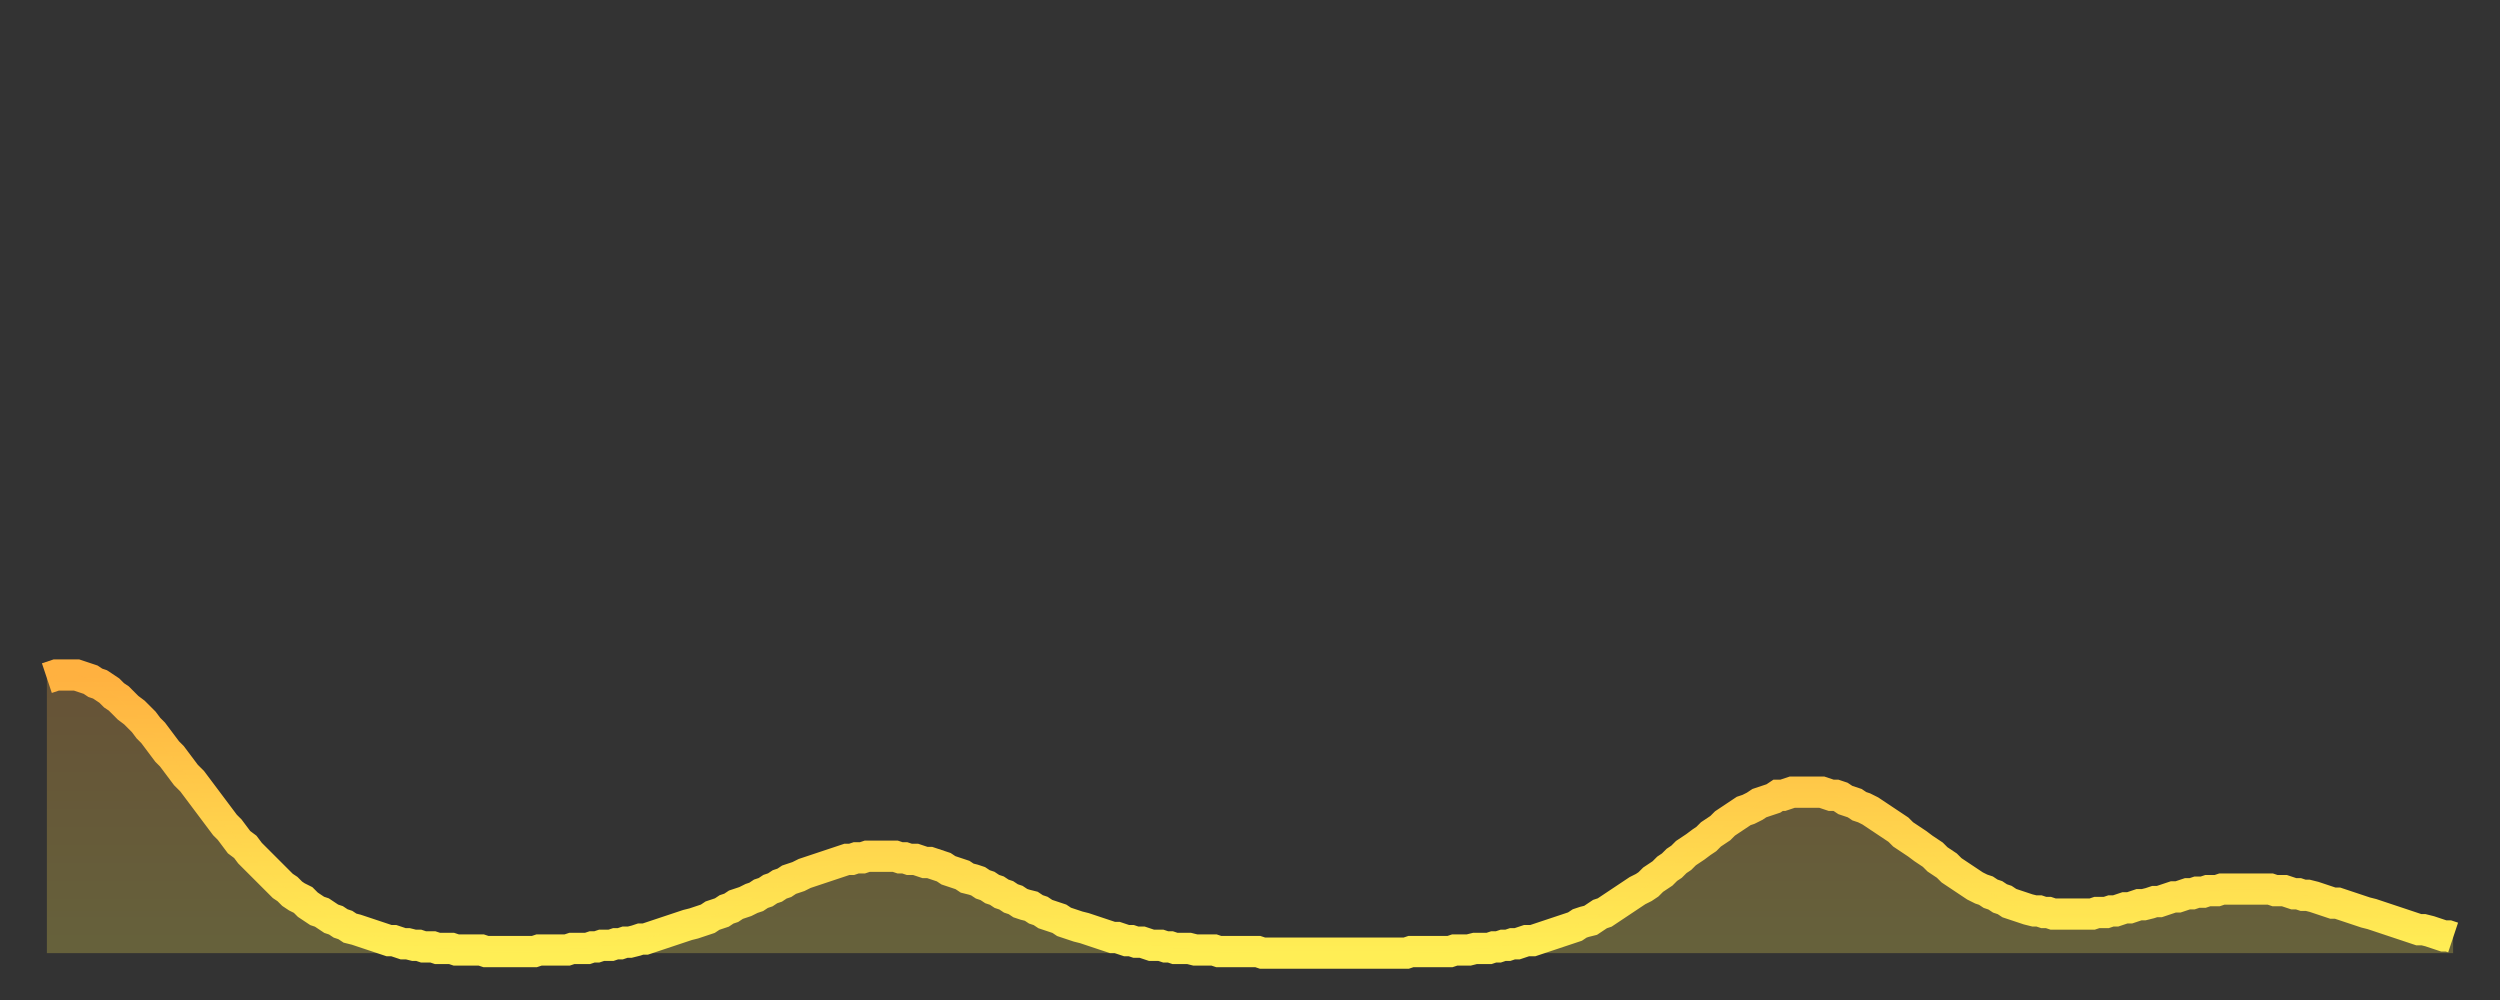 <?xml version="1.0" encoding="utf-8" ?>
<svg baseProfile="full" height="64" version="1.1" width="160" xmlns="http://www.w3.org/2000/svg" xmlns:ev="http://www.w3.org/2001/xml-events" xmlns:xlink="http://www.w3.org/1999/xlink"><rect width="100%" height="100%" fill="#333333" stroke="none"/><defs><linearGradient id="id253902" x1="0" x2="0" y1="0" y2="1"><stop offset="0%" stop-color="#ffb140" /><stop offset="50%" stop-color="#ffcf4b" /><stop offset="100%" stop-color="#ffee55" /></linearGradient></defs><g transform="translate(3,3)"><g><path d="M 0.0 40.4 0.3 40.3 0.6 40.2 0.9 40.2 1.2 40.2 1.5 40.2 1.9 40.2 2.2 40.3 2.5 40.4 2.8 40.5 3.1 40.7 3.4 40.8 3.7 41.0 4.0 41.2 4.3 41.5 4.6 41.7 4.9 42.0 5.2 42.3 5.6 42.6 5.9 42.9 6.2 43.2 6.5 43.6 6.8 43.9 7.1 44.3 7.4 44.7 7.7 45.1 8.0 45.4 8.3 45.8 8.6 46.2 8.9 46.6 9.3 47.0 9.6 47.4 9.9 47.8 10.2 48.2 10.5 48.6 10.8 49.0 11.1 49.4 11.4 49.8 11.7 50.1 12.0 50.5 12.3 50.9 12.7 51.2 13.0 51.6 13.3 51.9 13.6 52.2 13.9 52.5 14.2 52.8 14.5 53.1 14.8 53.4 15.1 53.7 15.4 53.9 15.7 54.2 16.0 54.4 16.4 54.6 16.7 54.9 17.0 55.1 17.3 55.3 17.6 55.4 17.9 55.6 18.2 55.8 18.5 55.9 18.8 56.1 19.1 56.2 19.4 56.4 19.8 56.5 20.1 56.6 20.4 56.7 20.7 56.8 21.0 56.9 21.3 57.0 21.6 57.1 21.9 57.2 22.2 57.2 22.5 57.3 22.8 57.4 23.1 57.4 23.5 57.5 23.8 57.5 24.1 57.6 24.4 57.6 24.7 57.6 25.0 57.7 25.3 57.7 25.6 57.7 25.9 57.7 26.2 57.8 26.5 57.8 26.8 57.8 27.2 57.8 27.5 57.8 27.8 57.8 28.1 57.9 28.4 57.9 28.7 57.9 29.0 57.9 29.3 57.9 29.6 57.9 29.9 57.9 30.2 57.9 30.6 57.9 30.9 57.9 31.2 57.9 31.5 57.8 31.8 57.8 32.1 57.8 32.4 57.8 32.7 57.8 33.0 57.8 33.3 57.8 33.6 57.7 33.9 57.7 34.3 57.7 34.6 57.7 34.9 57.6 35.2 57.6 35.5 57.5 35.8 57.5 36.1 57.5 36.4 57.4 36.7 57.4 37.0 57.3 37.3 57.3 37.7 57.2 38.0 57.1 38.3 57.1 38.6 57.0 38.9 56.9 39.2 56.8 39.5 56.7 39.8 56.6 40.1 56.5 40.4 56.4 40.7 56.3 41.0 56.2 41.4 56.1 41.7 56.0 42.0 55.9 42.3 55.8 42.6 55.6 42.9 55.5 43.2 55.4 43.5 55.2 43.8 55.1 44.1 54.9 44.4 54.8 44.7 54.7 45.1 54.5 45.4 54.4 45.7 54.2 46.0 54.1 46.3 53.9 46.6 53.8 46.9 53.6 47.2 53.5 47.5 53.3 47.8 53.2 48.1 53.1 48.5 52.9 48.8 52.8 49.1 52.7 49.4 52.6 49.7 52.5 50.0 52.4 50.3 52.3 50.6 52.2 50.9 52.1 51.2 52.0 51.5 52.0 51.8 51.9 52.2 51.9 52.5 51.8 52.8 51.8 53.1 51.8 53.4 51.8 53.7 51.8 54.0 51.8 54.3 51.8 54.6 51.9 54.9 51.9 55.2 52.0 55.6 52.0 55.9 52.1 56.2 52.2 56.5 52.2 56.8 52.3 57.1 52.4 57.4 52.5 57.7 52.7 58.0 52.8 58.3 52.9 58.6 53.0 58.9 53.2 59.3 53.3 59.6 53.4 59.9 53.6 60.2 53.7 60.5 53.9 60.8 54.0 61.1 54.2 61.4 54.3 61.7 54.5 62.0 54.6 62.3 54.8 62.6 54.9 63.0 55.0 63.3 55.2 63.6 55.3 63.9 55.5 64.2 55.6 64.5 55.7 64.8 55.8 65.1 56.0 65.4 56.1 65.7 56.2 66.0 56.3 66.4 56.4 66.7 56.5 67.0 56.6 67.3 56.7 67.6 56.8 67.9 56.9 68.2 57.0 68.5 57.0 68.8 57.1 69.1 57.2 69.4 57.2 69.7 57.3 70.1 57.3 70.4 57.4 70.7 57.5 71.0 57.5 71.3 57.5 71.6 57.6 71.9 57.6 72.2 57.7 72.5 57.7 72.8 57.7 73.1 57.7 73.5 57.8 73.8 57.8 74.1 57.8 74.4 57.8 74.7 57.8 75.0 57.9 75.3 57.9 75.6 57.9 75.9 57.9 76.2 57.9 76.5 57.9 76.8 57.9 77.2 57.9 77.5 57.9 77.8 58.0 78.1 58.0 78.4 58.0 78.7 58.0 79.0 58.0 79.3 58.0 79.6 58.0 79.9 58.0 80.2 58.0 80.5 58.0 80.9 58.0 81.2 58.0 81.5 58.0 81.8 58.0 82.1 58.0 82.4 58.0 82.7 58.0 83.0 58.0 83.3 58.0 83.6 58.0 83.9 58.0 84.3 58.0 84.6 58.0 84.9 58.0 85.2 58.0 85.5 58.0 85.8 58.0 86.1 58.0 86.4 58.0 86.7 58.0 87.0 58.0 87.3 57.9 87.6 57.9 88.0 57.9 88.3 57.9 88.6 57.9 88.9 57.9 89.2 57.9 89.5 57.9 89.8 57.9 90.1 57.8 90.4 57.8 90.7 57.8 91.0 57.8 91.4 57.7 91.7 57.7 92.0 57.7 92.3 57.7 92.6 57.6 92.9 57.6 93.2 57.5 93.5 57.5 93.8 57.4 94.1 57.4 94.4 57.3 94.7 57.2 95.1 57.2 95.4 57.1 95.7 57.0 96.0 56.9 96.3 56.8 96.6 56.7 96.9 56.6 97.2 56.5 97.5 56.4 97.8 56.3 98.1 56.1 98.4 56.0 98.8 55.9 99.1 55.7 99.4 55.5 99.7 55.4 100.0 55.2 100.3 55.0 100.6 54.8 100.9 54.6 101.2 54.4 101.5 54.2 101.8 54.0 102.2 53.8 102.5 53.6 102.8 53.3 103.1 53.1 103.4 52.9 103.7 52.6 104.0 52.4 104.3 52.1 104.6 51.9 104.9 51.6 105.2 51.4 105.5 51.2 105.9 50.9 106.2 50.7 106.5 50.4 106.8 50.2 107.1 50.0 107.4 49.7 107.7 49.5 108.0 49.3 108.3 49.1 108.6 48.9 108.9 48.8 109.3 48.6 109.6 48.4 109.9 48.3 110.2 48.2 110.5 48.1 110.8 47.9 111.1 47.9 111.4 47.8 111.7 47.7 112.0 47.7 112.3 47.7 112.6 47.7 113.0 47.7 113.3 47.7 113.6 47.7 113.9 47.8 114.2 47.9 114.5 47.9 114.8 48.0 115.1 48.2 115.4 48.3 115.7 48.4 116.0 48.6 116.3 48.7 116.7 48.9 117.0 49.1 117.3 49.3 117.6 49.5 117.9 49.7 118.2 49.9 118.5 50.1 118.8 50.4 119.1 50.6 119.4 50.8 119.7 51.0 120.1 51.3 120.4 51.5 120.7 51.7 121.0 52.0 121.3 52.2 121.6 52.4 121.9 52.7 122.2 52.9 122.5 53.1 122.8 53.3 123.1 53.5 123.4 53.7 123.8 53.9 124.1 54.0 124.4 54.2 124.7 54.3 125.0 54.5 125.3 54.6 125.6 54.8 125.9 54.9 126.2 55.0 126.5 55.1 126.8 55.2 127.2 55.3 127.5 55.3 127.8 55.4 128.1 55.4 128.4 55.5 128.7 55.5 129.0 55.5 129.3 55.5 129.6 55.5 129.9 55.5 130.2 55.5 130.5 55.5 130.9 55.5 131.2 55.4 131.5 55.4 131.8 55.4 132.1 55.3 132.4 55.3 132.7 55.2 133.0 55.1 133.3 55.1 133.6 55.0 133.9 54.9 134.2 54.9 134.6 54.8 134.9 54.7 135.2 54.7 135.5 54.6 135.8 54.5 136.1 54.4 136.4 54.4 136.7 54.3 137.0 54.2 137.3 54.2 137.6 54.1 138.0 54.1 138.3 54.0 138.6 54.0 138.9 54.0 139.2 53.9 139.5 53.9 139.8 53.9 140.1 53.9 140.4 53.9 140.7 53.9 141.0 53.9 141.3 53.9 141.7 53.9 142.0 53.9 142.3 53.9 142.6 54.0 142.9 54.0 143.2 54.0 143.5 54.1 143.8 54.2 144.1 54.2 144.4 54.3 144.7 54.3 145.1 54.4 145.4 54.5 145.7 54.6 146.0 54.7 146.3 54.8 146.6 54.8 146.9 54.9 147.2 55.0 147.5 55.1 147.8 55.2 148.1 55.3 148.4 55.4 148.8 55.5 149.1 55.6 149.4 55.7 149.7 55.8 150.0 55.9 150.3 56.0 150.6 56.1 150.9 56.2 151.2 56.3 151.5 56.4 151.8 56.5 152.1 56.5 152.5 56.6 152.8 56.7 153.1 56.8 153.4 56.9 153.7 56.9 154.0 57.0" fill="none" id="graph-curve" opacity="1" stroke="url(#id253902)" stroke-width="2" /><path d="M 0 58 L 0.0 40.4 0.3 40.3 0.6 40.2 0.9 40.2 1.2 40.2 1.5 40.2 1.9 40.2 2.2 40.3 2.5 40.4 2.8 40.5 3.1 40.7 3.4 40.8 3.7 41.0 4.0 41.2 4.3 41.5 4.6 41.7 4.9 42.0 5.2 42.3 5.6 42.6 5.9 42.9 6.2 43.2 6.5 43.6 6.8 43.9 7.1 44.3 7.4 44.7 7.7 45.1 8.0 45.4 8.3 45.8 8.6 46.2 8.9 46.6 9.3 47.0 9.6 47.4 9.9 47.8 10.2 48.2 10.5 48.6 10.8 49.0 11.1 49.4 11.4 49.8 11.7 50.1 12.0 50.5 12.3 50.9 12.7 51.2 13.0 51.6 13.3 51.9 13.6 52.2 13.9 52.5 14.2 52.8 14.5 53.1 14.8 53.4 15.1 53.7 15.4 53.9 15.7 54.2 16.0 54.4 16.4 54.6 16.7 54.9 17.0 55.1 17.3 55.3 17.6 55.4 17.9 55.6 18.2 55.8 18.5 55.9 18.8 56.1 19.1 56.2 19.4 56.4 19.8 56.5 20.1 56.6 20.4 56.7 20.7 56.8 21.0 56.9 21.3 57.0 21.6 57.1 21.9 57.2 22.2 57.2 22.5 57.3 22.8 57.4 23.1 57.4 23.5 57.5 23.8 57.5 24.1 57.6 24.4 57.6 24.7 57.6 25.0 57.7 25.3 57.7 25.6 57.7 25.9 57.7 26.2 57.8 26.5 57.8 26.8 57.8 27.2 57.8 27.5 57.8 27.8 57.8 28.1 57.9 28.4 57.9 28.7 57.9 29.0 57.9 29.3 57.9 29.6 57.9 29.9 57.9 30.2 57.9 30.6 57.9 30.9 57.9 31.2 57.9 31.5 57.8 31.8 57.8 32.1 57.8 32.4 57.8 32.7 57.8 33.0 57.8 33.3 57.8 33.6 57.7 33.9 57.7 34.3 57.7 34.6 57.7 34.9 57.6 35.2 57.6 35.5 57.5 35.8 57.5 36.1 57.5 36.4 57.4 36.7 57.4 37.0 57.3 37.3 57.3 37.7 57.2 38.0 57.1 38.3 57.1 38.6 57.0 38.9 56.9 39.2 56.8 39.5 56.7 39.8 56.6 40.1 56.5 40.4 56.4 40.7 56.3 41.0 56.2 41.4 56.1 41.7 56.0 42.0 55.9 42.3 55.8 42.6 55.6 42.9 55.5 43.2 55.4 43.5 55.2 43.8 55.1 44.1 54.9 44.4 54.8 44.7 54.7 45.1 54.5 45.4 54.4 45.7 54.2 46.0 54.1 46.3 53.9 46.6 53.8 46.9 53.6 47.2 53.5 47.5 53.3 47.8 53.2 48.1 53.1 48.5 52.9 48.8 52.8 49.1 52.7 49.4 52.6 49.7 52.5 50.0 52.4 50.3 52.3 50.6 52.2 50.9 52.1 51.2 52.0 51.5 52.0 51.8 51.9 52.2 51.9 52.5 51.8 52.8 51.8 53.1 51.8 53.4 51.8 53.7 51.8 54.0 51.8 54.3 51.8 54.6 51.9 54.9 51.9 55.2 52.0 55.6 52.0 55.9 52.1 56.2 52.2 56.5 52.2 56.8 52.3 57.1 52.4 57.4 52.5 57.7 52.7 58.0 52.8 58.3 52.9 58.6 53.0 58.9 53.2 59.3 53.3 59.6 53.4 59.9 53.6 60.2 53.7 60.5 53.9 60.8 54.0 61.1 54.2 61.4 54.3 61.7 54.5 62.0 54.6 62.3 54.8 62.6 54.9 63.0 55.0 63.3 55.2 63.6 55.3 63.9 55.5 64.2 55.6 64.5 55.7 64.8 55.8 65.1 56.0 65.4 56.1 65.7 56.2 66.0 56.3 66.4 56.4 66.7 56.5 67.0 56.6 67.3 56.7 67.6 56.8 67.9 56.9 68.2 57.0 68.5 57.0 68.8 57.1 69.1 57.2 69.4 57.2 69.7 57.3 70.1 57.3 70.4 57.4 70.7 57.5 71.0 57.5 71.3 57.5 71.6 57.6 71.9 57.6 72.2 57.7 72.5 57.7 72.8 57.7 73.1 57.7 73.5 57.8 73.8 57.8 74.1 57.8 74.4 57.8 74.7 57.8 75.0 57.9 75.3 57.9 75.6 57.9 75.9 57.9 76.2 57.9 76.5 57.9 76.8 57.9 77.2 57.9 77.5 57.9 77.8 58.0 78.1 58.0 78.4 58.0 78.7 58.0 79.0 58.0 79.3 58.0 79.6 58.0 79.9 58.0 80.2 58.0 80.5 58.0 80.9 58.0 81.2 58.0 81.5 58.0 81.8 58.0 82.1 58.0 82.4 58.0 82.7 58.0 83.0 58.0 83.3 58.0 83.6 58.0 83.9 58.0 84.3 58.0 84.6 58.0 84.9 58.0 85.2 58.0 85.5 58.0 85.8 58.0 86.1 58.0 86.4 58.0 86.7 58.0 87.0 58.0 87.3 57.9 87.6 57.9 88.0 57.9 88.3 57.9 88.6 57.9 88.9 57.9 89.2 57.9 89.5 57.9 89.8 57.9 90.1 57.8 90.4 57.8 90.7 57.8 91.0 57.8 91.4 57.7 91.7 57.7 92.0 57.7 92.3 57.7 92.6 57.6 92.9 57.6 93.2 57.5 93.5 57.5 93.8 57.4 94.1 57.4 94.4 57.3 94.7 57.2 95.1 57.2 95.4 57.1 95.7 57.0 96.0 56.9 96.3 56.8 96.6 56.7 96.9 56.6 97.2 56.5 97.5 56.4 97.8 56.3 98.1 56.1 98.4 56.0 98.8 55.9 99.1 55.7 99.4 55.5 99.7 55.4 100.0 55.2 100.3 55.0 100.6 54.8 100.9 54.6 101.2 54.4 101.5 54.2 101.8 54.0 102.2 53.8 102.5 53.6 102.8 53.3 103.1 53.1 103.4 52.9 103.7 52.6 104.0 52.4 104.3 52.1 104.6 51.9 104.9 51.6 105.2 51.4 105.5 51.2 105.9 50.9 106.2 50.7 106.5 50.4 106.8 50.2 107.1 50.0 107.4 49.7 107.7 49.5 108.0 49.3 108.3 49.1 108.6 48.9 108.9 48.8 109.3 48.6 109.6 48.4 109.9 48.3 110.2 48.2 110.5 48.1 110.8 47.9 111.1 47.9 111.4 47.8 111.7 47.7 112.0 47.7 112.3 47.7 112.6 47.7 113.0 47.7 113.3 47.7 113.6 47.7 113.9 47.8 114.2 47.9 114.5 47.9 114.8 48.0 115.1 48.2 115.4 48.3 115.7 48.4 116.0 48.6 116.3 48.7 116.7 48.9 117.0 49.1 117.3 49.3 117.6 49.5 117.9 49.7 118.2 49.9 118.5 50.1 118.8 50.4 119.1 50.6 119.4 50.8 119.7 51.0 120.1 51.3 120.4 51.5 120.7 51.7 121.0 52.0 121.3 52.2 121.6 52.4 121.9 52.7 122.2 52.9 122.5 53.1 122.8 53.3 123.1 53.5 123.4 53.7 123.8 53.9 124.1 54.0 124.4 54.2 124.7 54.3 125.0 54.5 125.3 54.6 125.6 54.8 125.9 54.9 126.2 55.0 126.5 55.1 126.8 55.2 127.2 55.3 127.5 55.3 127.8 55.4 128.1 55.4 128.4 55.5 128.7 55.5 129.0 55.5 129.3 55.5 129.6 55.5 129.9 55.5 130.2 55.5 130.5 55.5 130.9 55.5 131.2 55.4 131.5 55.4 131.8 55.4 132.1 55.3 132.4 55.3 132.7 55.2 133.0 55.1 133.3 55.1 133.6 55.0 133.9 54.9 134.2 54.9 134.6 54.8 134.9 54.7 135.2 54.7 135.5 54.6 135.8 54.5 136.1 54.4 136.4 54.4 136.7 54.3 137.0 54.2 137.3 54.2 137.6 54.1 138.0 54.1 138.3 54.0 138.6 54.0 138.9 54.0 139.2 53.9 139.5 53.9 139.8 53.9 140.1 53.9 140.4 53.9 140.7 53.9 141.0 53.9 141.3 53.9 141.7 53.9 142.0 53.9 142.3 53.9 142.6 54.0 142.9 54.0 143.2 54.0 143.5 54.1 143.8 54.2 144.1 54.2 144.4 54.3 144.7 54.3 145.1 54.4 145.4 54.5 145.7 54.6 146.0 54.7 146.3 54.8 146.6 54.8 146.9 54.9 147.2 55.0 147.5 55.1 147.8 55.2 148.1 55.3 148.4 55.4 148.8 55.5 149.1 55.6 149.4 55.7 149.7 55.8 150.0 55.9 150.3 56.0 150.6 56.1 150.9 56.2 151.2 56.3 151.5 56.4 151.8 56.5 152.1 56.5 152.5 56.6 152.8 56.7 153.1 56.8 153.4 56.9 153.7 56.9 154.0 57.0 154 58" fill="url(#id253902)" fill-opacity=".25" id="graph-shadow" /></g></g></svg>